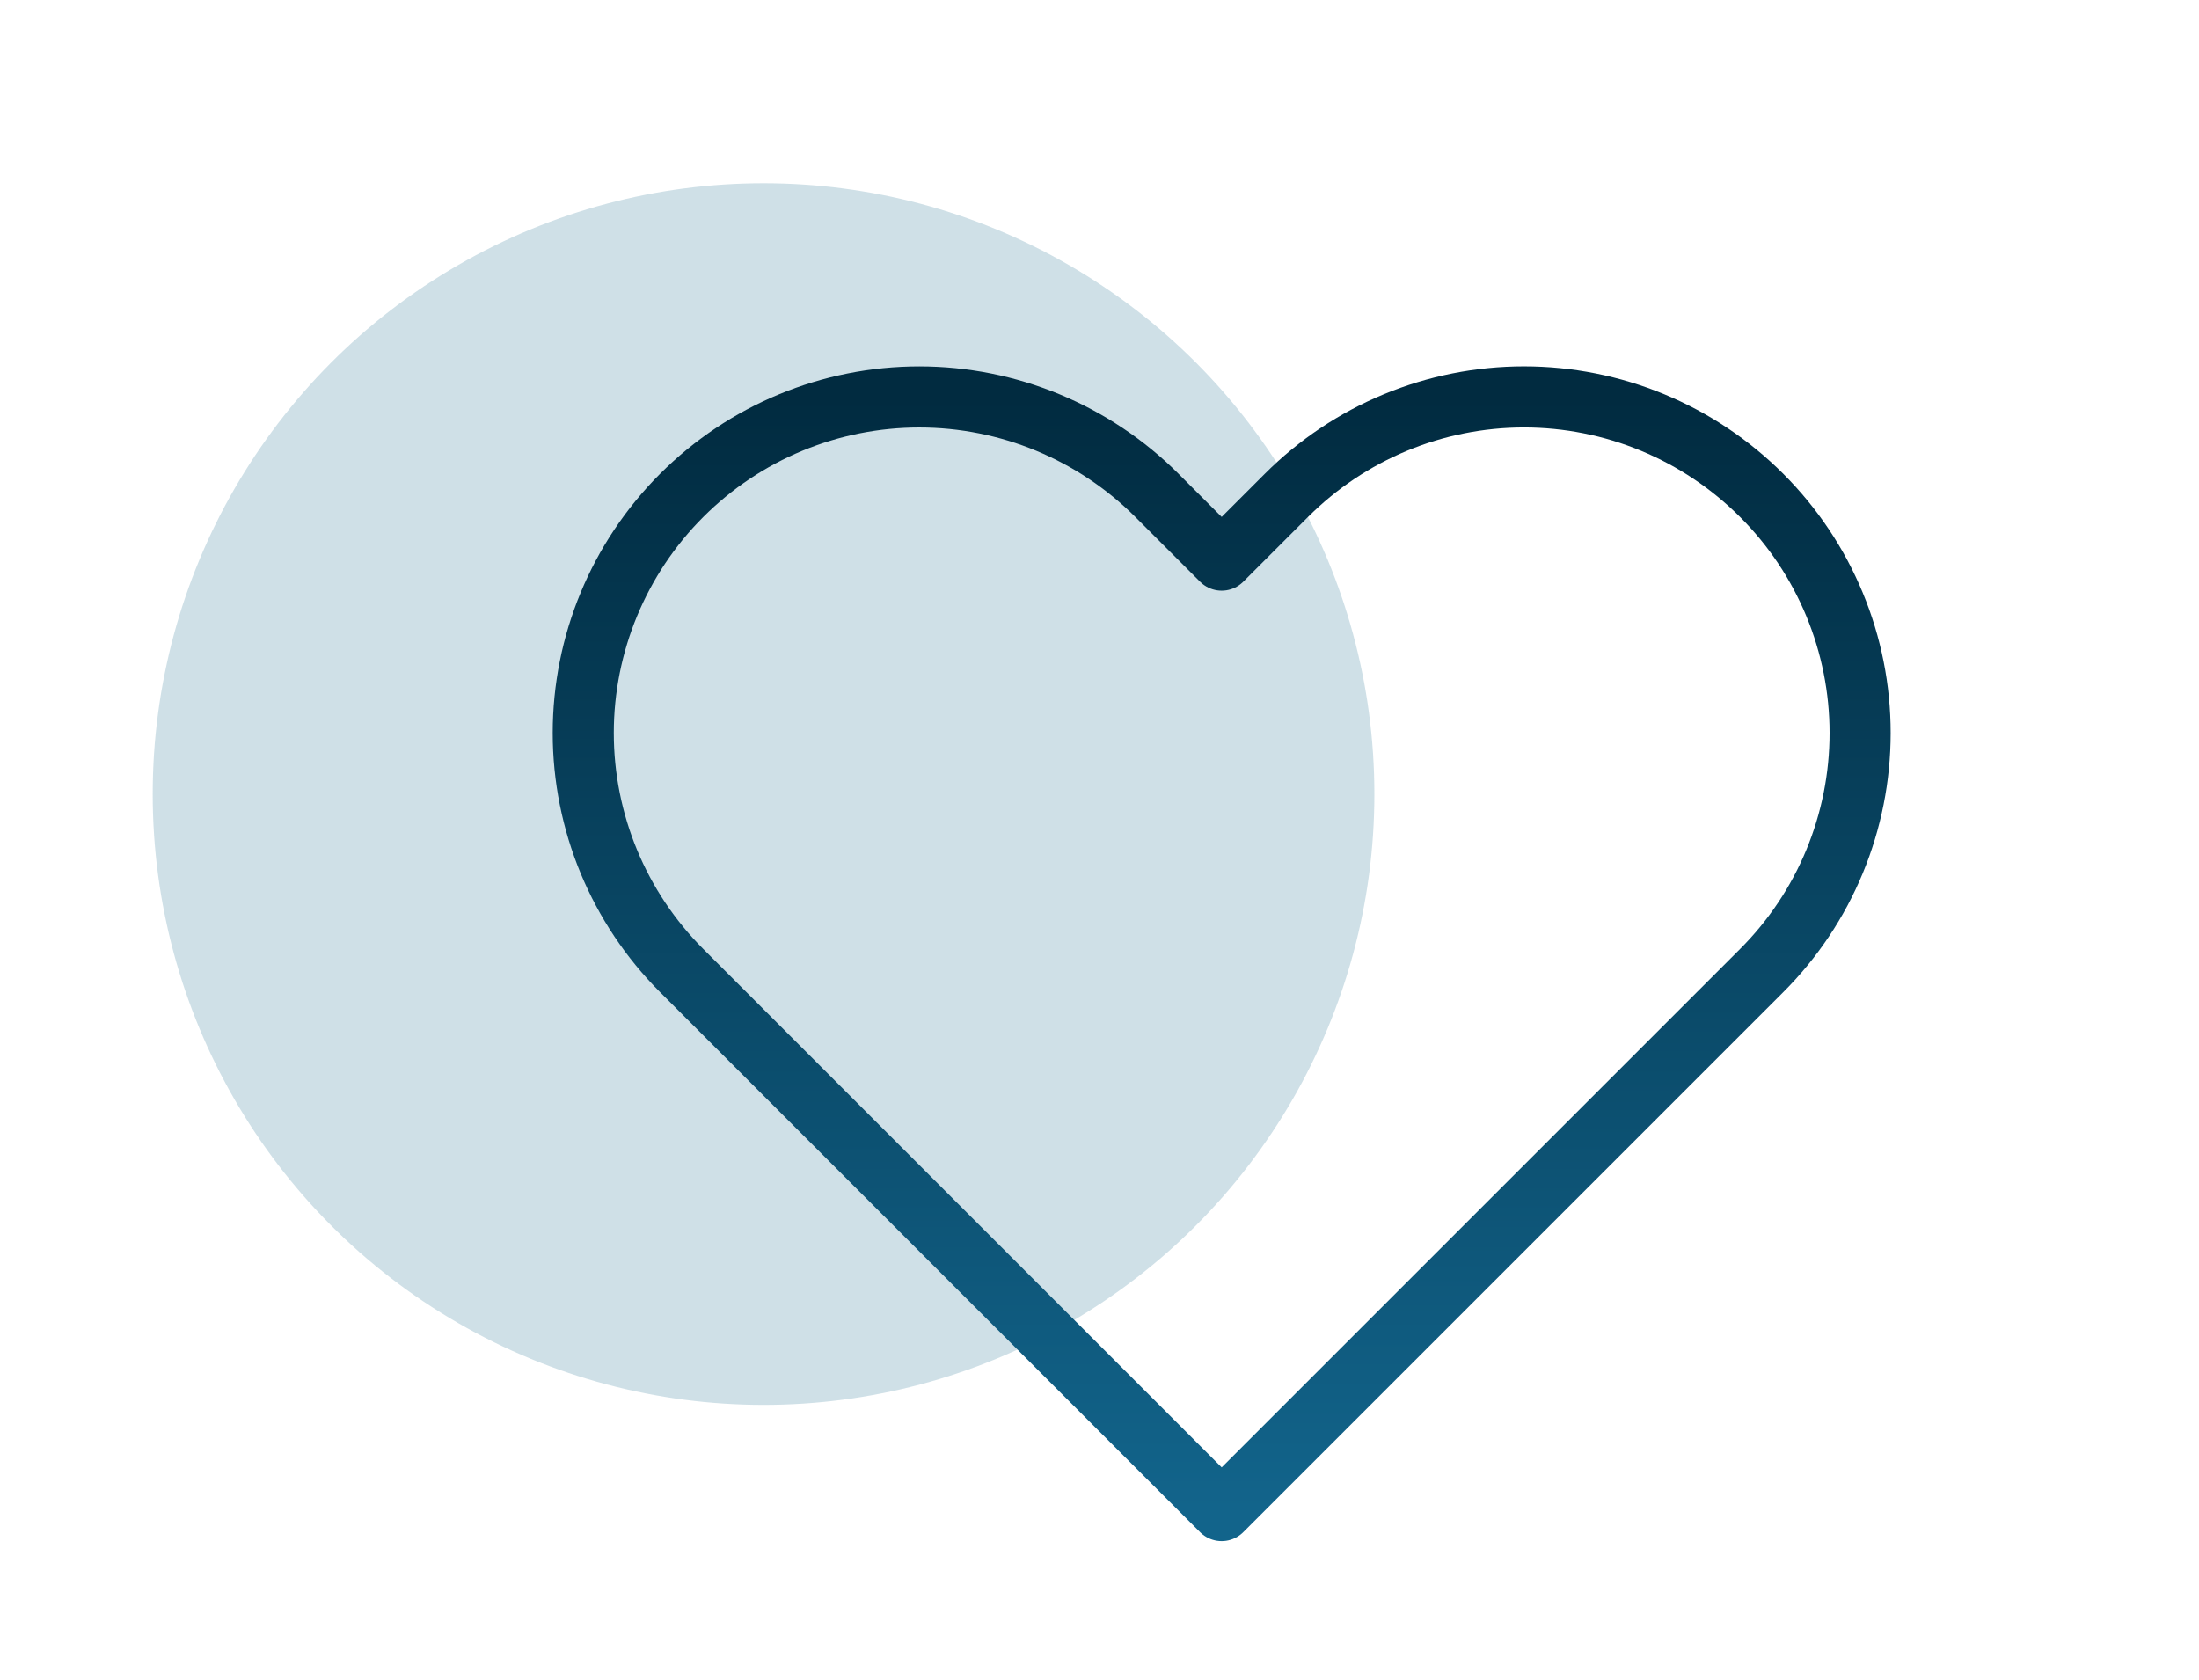 <svg width="72" height="55" viewBox="0 0 72 55" fill="none" xmlns="http://www.w3.org/2000/svg">
<circle cx="25" cy="26" r="20" fill="#12648B" fill-opacity="0.2"/>
<path d="M57.68 16.22C56.658 15.198 55.446 14.387 54.111 13.834C52.776 13.281 51.345 12.996 49.9 12.996C48.455 12.996 47.024 13.281 45.689 13.834C44.354 14.387 43.142 15.198 42.12 16.22L40 18.34L37.88 16.22C35.817 14.157 33.018 12.997 30.1 12.997C27.182 12.997 24.383 14.157 22.32 16.22C20.257 18.283 19.097 21.082 19.097 24C19.097 26.918 20.257 29.717 22.32 31.78L40 49.46L57.68 31.78C58.702 30.759 59.513 29.546 60.066 28.211C60.619 26.876 60.904 25.445 60.904 24C60.904 22.555 60.619 21.124 60.066 19.789C59.513 18.454 58.702 17.241 57.68 16.22Z" stroke="url(#paint0_linear_7_207)" stroke-width="2" stroke-linecap="round" stroke-linejoin="round"/>
<defs>
<linearGradient id="paint0_linear_7_207" x1="40.001" y1="12.996" x2="40.001" y2="49.46" gradientUnits="userSpaceOnUse">
<stop stop-color="#012B40"/>
<stop offset="1" stop-color="#12648B"/>
</linearGradient>
</defs>
</svg>
